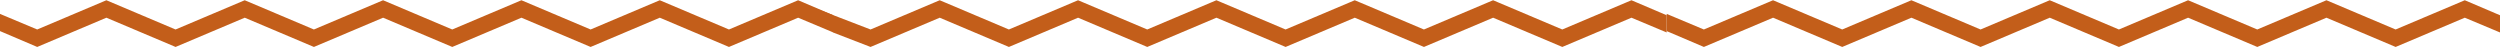 <?xml version="1.0" encoding="UTF-8"?> <svg xmlns="http://www.w3.org/2000/svg" width="696" height="14" viewBox="0 0 696 14" fill="none"><path d="M202.939 8.211L183.68 0.066L164.421 8.211L145.163 0.066L125.904 8.211L106.646 0.066L87.388 8.211L68.13 0.066L48.872 8.211L29.615 0.066L10.357 8.211L0 3.869V8.655L10.358 13.071L29.618 4.927L48.877 13.071L68.135 4.927L87.393 13.071L106.652 4.927L125.91 13.071L145.168 4.927L164.427 13.071L183.684 4.927L202.942 13.071L222.199 4.927L232 9.035V4.246L222.198 0.066L202.939 8.211Z" fill="#C35E1A"></path><path d="M434.939 8.211L415.68 0.066L396.421 8.211L377.163 0.066L357.904 8.211L338.646 0.066L319.388 8.211L300.13 0.066L280.872 8.211L261.615 0.066L242.356 8.211L222.5 0.567L232 9.07L242.358 13.071L261.618 4.927L280.877 13.071L300.135 4.927L319.393 13.071L338.652 4.927L357.91 13.071L377.168 4.927L396.427 13.071L415.684 4.927L434.942 13.071L454.199 4.927L464 9.035V4.246L454.198 0.066L434.939 8.211Z" fill="#C35E1A"></path><path d="M666.939 8.211L647.68 0.066L628.421 8.211L609.163 0.066L589.904 8.211L570.646 0.066L551.388 8.211L532.13 0.066L512.872 8.211L493.615 0.066L474.356 8.211L464 3.869V8.655L474.358 13.071L493.618 4.927L512.877 13.071L532.135 4.927L551.393 13.071L570.652 4.927L589.91 13.071L609.168 4.927L628.427 13.071L647.684 4.927L666.942 13.071L686.199 4.927L696 9.035V4.246L686.198 0.066L666.939 8.211Z" fill="#C35E1A"></path></svg> 